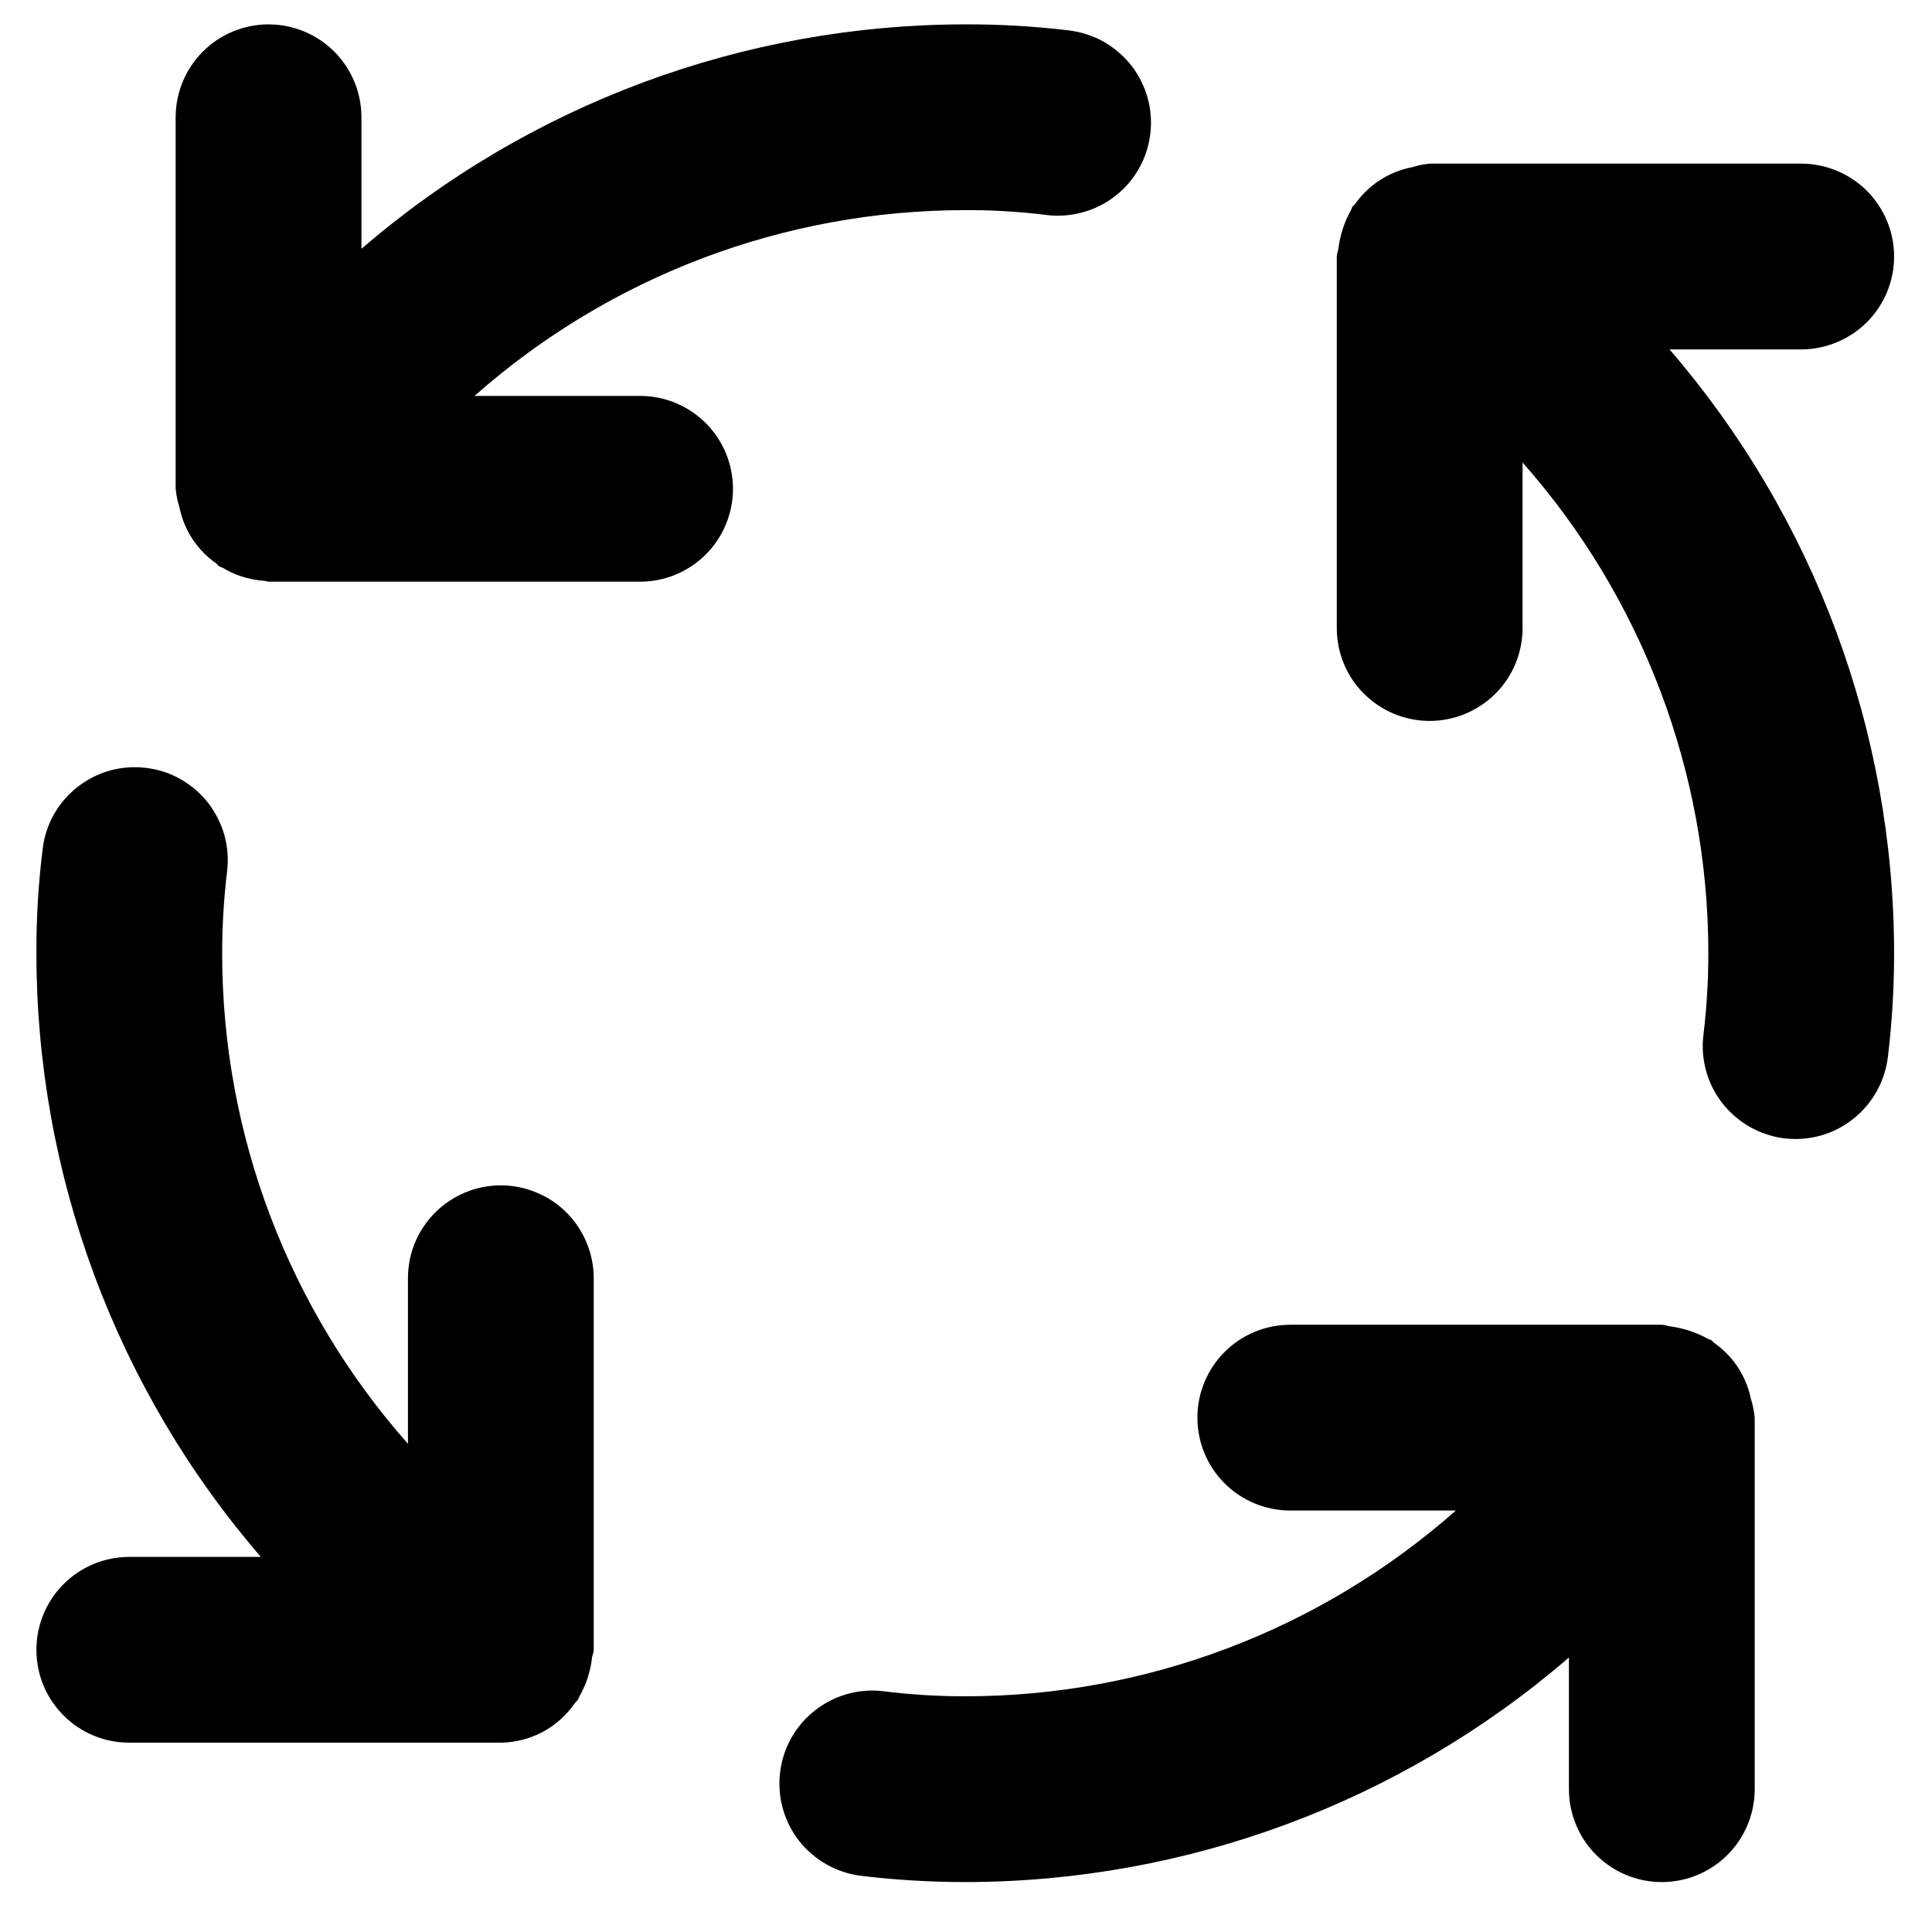 <svg width="13" height="13" viewBox="0 0 13 13" fill="none" xmlns="http://www.w3.org/2000/svg">
<path d="M3.37 7.976C3.288 7.976 3.206 7.992 3.13 8.024C3.055 8.055 2.986 8.101 2.928 8.159C2.87 8.217 2.824 8.286 2.792 8.362C2.761 8.438 2.745 8.519 2.745 8.601V9.715C1.939 8.804 1.494 7.63 1.495 6.414C1.495 6.23 1.506 6.046 1.528 5.864C1.538 5.782 1.532 5.7 1.51 5.62C1.488 5.541 1.45 5.467 1.4 5.402C1.349 5.337 1.286 5.283 1.215 5.243C1.143 5.202 1.064 5.176 0.982 5.167C0.901 5.157 0.818 5.163 0.739 5.185C0.66 5.207 0.586 5.245 0.521 5.296C0.456 5.347 0.402 5.41 0.362 5.481C0.322 5.553 0.296 5.632 0.287 5.714C0.258 5.946 0.244 6.18 0.245 6.414C0.245 7.905 0.781 9.347 1.755 10.476H0.87C0.704 10.476 0.545 10.542 0.428 10.659C0.31 10.777 0.245 10.936 0.245 11.101C0.245 11.267 0.31 11.426 0.428 11.543C0.545 11.661 0.704 11.726 0.87 11.726H3.37C3.467 11.725 3.563 11.7 3.65 11.655C3.736 11.609 3.81 11.543 3.866 11.463C3.873 11.453 3.883 11.446 3.889 11.436C3.894 11.43 3.894 11.422 3.898 11.416C3.927 11.366 3.95 11.311 3.964 11.255C3.973 11.223 3.98 11.19 3.983 11.157C3.985 11.138 3.995 11.121 3.995 11.101V8.601C3.995 8.519 3.979 8.438 3.947 8.362C3.916 8.286 3.87 8.217 3.812 8.159C3.754 8.101 3.685 8.055 3.609 8.024C3.533 7.992 3.452 7.976 3.37 7.976ZM4.307 2.664H3.193C4.104 1.858 5.278 1.414 6.495 1.414C6.678 1.413 6.862 1.424 7.044 1.447C7.126 1.457 7.208 1.45 7.288 1.428C7.367 1.406 7.441 1.369 7.505 1.318C7.57 1.268 7.624 1.205 7.664 1.133C7.705 1.062 7.73 0.983 7.74 0.901C7.75 0.82 7.744 0.737 7.722 0.658C7.7 0.579 7.662 0.505 7.612 0.44C7.561 0.376 7.498 0.322 7.427 0.281C7.355 0.241 7.277 0.215 7.195 0.205C6.963 0.177 6.729 0.163 6.495 0.164C5.003 0.165 3.562 0.701 2.432 1.674V0.789C2.432 0.623 2.366 0.464 2.249 0.347C2.132 0.23 1.973 0.164 1.807 0.164C1.641 0.164 1.482 0.23 1.365 0.347C1.248 0.464 1.182 0.623 1.182 0.789V3.289C1.186 3.33 1.194 3.371 1.207 3.411L1.207 3.411C1.222 3.488 1.252 3.561 1.295 3.627L1.302 3.637C1.344 3.698 1.395 3.75 1.455 3.791C1.462 3.796 1.465 3.804 1.472 3.809C1.481 3.815 1.491 3.817 1.501 3.822C1.536 3.843 1.574 3.861 1.613 3.875C1.665 3.893 1.72 3.904 1.776 3.908C1.787 3.908 1.796 3.914 1.807 3.914H4.307C4.473 3.914 4.632 3.848 4.749 3.731C4.866 3.614 4.932 3.455 4.932 3.289C4.932 3.123 4.866 2.964 4.749 2.847C4.632 2.73 4.473 2.664 4.307 2.664V2.664ZM11.782 9.416C11.767 9.339 11.737 9.266 11.694 9.201L11.687 9.19C11.646 9.13 11.594 9.078 11.534 9.036C11.527 9.031 11.524 9.024 11.517 9.019C11.51 9.014 11.502 9.014 11.495 9.01C11.416 8.966 11.329 8.937 11.239 8.925C11.219 8.923 11.202 8.914 11.182 8.914H8.682C8.516 8.914 8.357 8.98 8.24 9.097C8.123 9.214 8.057 9.373 8.057 9.539C8.057 9.705 8.123 9.864 8.24 9.981C8.357 10.098 8.516 10.164 8.682 10.164H9.796C8.885 10.969 7.711 11.414 6.495 11.414C6.311 11.414 6.127 11.403 5.945 11.38C5.78 11.36 5.615 11.406 5.484 11.509C5.353 11.611 5.269 11.761 5.249 11.926C5.229 12.09 5.275 12.256 5.377 12.387C5.48 12.517 5.63 12.602 5.794 12.622C6.027 12.65 6.261 12.664 6.495 12.664C7.986 12.663 9.428 12.127 10.557 11.153V12.039C10.557 12.205 10.623 12.364 10.74 12.481C10.857 12.598 11.016 12.664 11.182 12.664C11.348 12.664 11.507 12.598 11.624 12.481C11.741 12.364 11.807 12.205 11.807 12.039V9.539C11.803 9.498 11.795 9.457 11.783 9.417L11.782 9.416ZM12.12 2.351C12.285 2.351 12.444 2.285 12.562 2.168C12.679 2.051 12.745 1.892 12.745 1.726C12.745 1.561 12.679 1.402 12.562 1.284C12.444 1.167 12.285 1.101 12.12 1.101H9.62C9.579 1.105 9.539 1.113 9.5 1.126L9.496 1.126C9.42 1.142 9.347 1.171 9.283 1.214L9.27 1.222C9.211 1.263 9.159 1.315 9.117 1.374C9.112 1.381 9.105 1.384 9.1 1.391C9.095 1.398 9.095 1.406 9.091 1.413C9.046 1.492 9.018 1.58 9.006 1.671C9.004 1.69 8.995 1.707 8.995 1.726V4.226C8.995 4.392 9.06 4.551 9.178 4.668C9.295 4.785 9.454 4.851 9.62 4.851C9.785 4.851 9.944 4.785 10.062 4.668C10.179 4.551 10.245 4.392 10.245 4.226V3.112C11.05 4.023 11.495 5.198 11.495 6.414C11.495 6.598 11.484 6.781 11.462 6.964C11.442 7.128 11.488 7.294 11.59 7.424C11.693 7.555 11.842 7.639 12.007 7.66C12.032 7.662 12.057 7.664 12.083 7.664C12.236 7.664 12.383 7.608 12.497 7.506C12.611 7.405 12.684 7.265 12.703 7.114C12.731 6.882 12.745 6.648 12.745 6.414C12.744 4.922 12.208 3.481 11.234 2.351H12.12Z" fill="black"/>
</svg>
